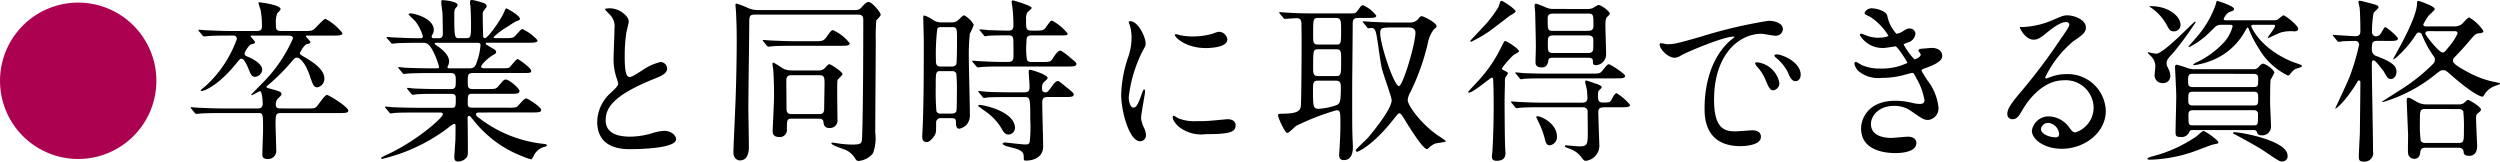 <svg xmlns="http://www.w3.org/2000/svg" width="255.649" height="16.528" viewBox="0 0 255.649 16.528"><defs><style>.a{fill:#ac0051;}</style></defs><path class="a" d="M17,9A7.995,7.995,0,1,1,9,1,8,8,0,0,1,17,9Z" transform="translate(-1.008 -0.733)"/><path d="M32.319,11.824c.792,0,.865,0,1.062-.179.181-.181.829-1.207,1.063-1.207.162,0,2.179,1.207,2.179,1.621,0,.234-.379.234-.955.234h-5.96c-.522,0-.522.252-.522,1.17,0,.216.072,2.449.072,2.719a.826.826,0,0,1-.882.81c-.54,0-.54-.288-.54-.486,0-.4.072-2.143.072-2.485,0-1.728,0-1.728-.558-1.728h-3.6c-1.585,0-2.107.035-2.287.054-.054,0-.324.036-.378.036s-.09-.036-.162-.109l-.342-.414c-.072-.089-.072-.089-.072-.126s.017-.036.054-.036c.126,0,.684.054.792.054.882.036,1.621.072,2.467.072h3.511c.162,0,.54,0,.54-.486,0-.18-.054-1.278-.27-1.278-.108,0-.721.4-.865.4-.017,0-.053,0-.053-.036,0-.018,1.278-1.315,1.4-1.441a14.9,14.9,0,0,0,2.881-4.321c0-.288-.361-.288-.558-.288H26.863c-.216,0-.234,0-.234.054,0,.072.451.5.451.612,0,.126-.037.145-.36.217-.271.071-.7.792-.7.954,0,.2.18.27.379.342.521.216,1.422.738,1.422,1.3a.792.792,0,0,1-.738.737c-.325,0-.433-.252-.613-.7-.36-.864-.558-1.152-.774-1.152-.144,0-.18.072-.576.541-1.693,2.087-3.151,2.753-3.475,2.753-.054,0-.126-.017-.126-.071,0-.018.54-.45.63-.54A11.967,11.967,0,0,0,25.225,4.73c0-.36-.27-.36-.4-.36h-.288c-1.584,0-2.107.036-2.287.054-.054,0-.324.036-.378.036s-.09-.036-.162-.107l-.342-.415c-.072-.09-.072-.09-.072-.126s.018-.036.054-.036c.126,0,.684.054.792.054.882.036,1.621.072,2.467.072h2.575c.324,0,.612,0,.612-.486a9.6,9.6,0,0,0-.144-1.692,5.3,5.3,0,0,1-.217-.7c0-.054.055-.054.109-.054.072,0,2.16.253,2.16.7,0,.091-.306.379-.36.45a2.783,2.783,0,0,0-.126,1.045c0,.576.018.738.612.738h2.287c.594,0,.756,0,.99-.18.217-.144.972-1.062,1.189-1.062a5.388,5.388,0,0,1,1.728,1.458c0,.252-.36.252-.972.252H32.463c-.144,0-.18,0-.18.072,0,.054.468.487.468.613,0,.107-.126.143-.342.179-.306.073-.738.865-.738.937,0,.126.072.162.594.468.594.36,1.909,1.152,1.909,2.089a.875.875,0,0,1-.72.936c-.361,0-.451-.27-.775-1.207-.468-1.386-1.062-1.836-1.314-1.836-.162,0-.216.054-.612.5a19.862,19.862,0,0,1-2.3,2.287c-.18.144-.2.144-.2.216s.162.126.4.18c1.026.288,1.134.324,1.134.558,0,.108-.036.144-.4.487a.937.937,0,0,0-.18.576c0,.342.216.395.432.395Z" transform="translate(-1.008 -0.733)"/><path d="M50.137,12.238c-.252,0-.45,0-.45.181,0,.162.072.2.648.63a13.008,13.008,0,0,0,6.1,2.377c.432.053.486.053.486.162s-.09.126-.378.2a1.726,1.726,0,0,0-.972.9c-.054.126-.18.342-.234.342a5.146,5.146,0,0,1-.883-.306,11.659,11.659,0,0,1-4.951-3.6c-.414-.505-.432-.54-.522-.54-.144,0-.162.162-.162.216,0,.072.018.612.018.72,0,.342.017,2,.017,2.377,0,.648,0,.792-.179.99a1.128,1.128,0,0,1-.811.36c-.216,0-.4-.054-.4-.45,0-.036.09-1.387.108-1.656.018-.469.018-1.045.018-1.513,0-.072,0-.234-.144-.234a1.894,1.894,0,0,0-.432.27,17.956,17.956,0,0,1-6.914,3.313c-.036,0-.126-.018-.126-.09,0-.054.36-.216.378-.235,3.1-1.368,5.942-3.871,5.942-4.23,0-.181-.18-.181-.306-.181H43.619c-.594,0-1.71,0-2.179.036-.054,0-.414.054-.486.054-.054,0-.09-.035-.162-.126l-.342-.414c-.072-.09-.072-.09-.072-.107a.059.059,0,0,1,.054-.055c.126,0,.666.072.793.072.522.019,1.728.054,2.484.054h3.529c.378,0,.378-.161.378-1.008,0-.2-.018-.414-.45-.414h-1.3c-.666,0-1.765,0-2.161.036-.054,0-.432.054-.486.054-.072,0-.09-.036-.162-.108L42.7,9.88c-.072-.09-.072-.09-.072-.109,0-.036.036-.053.072-.053.108,0,.666.072.792.072.5.018,1.656.054,2.467.054h1.134c.522,0,.522-.216.522-.882,0-.379,0-.757-.468-.757H44.97c-.433,0-1.657,0-2.287.055-.054,0-.324.035-.378.035s-.09-.035-.162-.126L41.8,7.755c-.072-.09-.072-.09-.072-.108a.057.057,0,0,1,.054-.054c.108,0,.666.072.792.072.522.019,1.458.054,2.467.054h.666c.09,0,.2,0,.2-.144a7.687,7.687,0,0,0-.739-1.837c-.359-.593-.594-.63-.936-.63h-.45c-.72,0-1.927.018-2.268.054-.073,0-.325.036-.4.036-.054,0-.09-.036-.144-.107l-.36-.414c-.072-.091-.072-.091-.072-.127s.036-.035.054-.035c.126,0,.666.053.792.053.523.018,1.459.073,2.485.073.27,0,.378,0,.378-.217a4.734,4.734,0,0,0-.72-1.458c-.108-.126-.738-.738-.738-.738,0-.054.072-.126.18-.126.45,0,2.4.522,2.4,1.692a.943.943,0,0,1-.126.45c-.091.145-.091.18-.091.252,0,.145.144.145.2.145h.54c.4,0,.4-.325.4-.487,0-.324-.018-1.6-.036-2.089-.018-.162-.126-.918-.126-1.1,0-.216.072-.216.18-.216.036,0,1.494.108,1.494.5a.632.632,0,0,1-.18.288c-.126.145-.162.288-.162.685,0,2.413.036,2.413.54,2.413h.649c.522,0,.522-.145.522-1.549,0-.487-.036-1.387-.054-1.711a2.989,2.989,0,0,1-.054-.4c0-.144.054-.252.18-.252a7.549,7.549,0,0,1,1.242.325c.108.035.288.162.288.323,0,.072-.036.108-.2.324a.749.749,0,0,0-.2.631c0,1.026.018,1.116.036,2.034,0,.126.018.271.18.271.324,0,1.621-1.873,1.909-2.539.2-.468.216-.5.306-.5.036,0,1.368.719,1.368,1.062,0,.126-.036.126-.414.27a8.133,8.133,0,0,0-.738.467,8.254,8.254,0,0,0-1.549,1.135c0,.09.144.109.217.109h.882c.684,0,.864-.019,1.044-.162.126-.09.648-.775.81-.775a4.792,4.792,0,0,1,1.549,1.152c0,.252-.36.252-.972.252H50.875c-.072,0-.2,0-.2.09,0,.073.036.09.4.307.594.342.666.378.666.557,0,.126-.072.181-.323.307-.415.234-1.207.954-1.207,1.189,0,.161.216.161.342.161h1.621c.738,0,.828,0,.972-.126.126-.108.63-.81.81-.81.072,0,1.369.9,1.369,1.189,0,.233-.091.233-.919.233H49.381c-.54,0-.54.217-.54.919,0,.468,0,.72.5.72h1.494c.792,0,.883,0,1.135-.288.522-.613.576-.685.774-.685.306,0,1.386.883,1.386,1.171s-.324.288-.9.288H49.291c-.45,0-.45.144-.45.973,0,.216,0,.449.432.449h3.655a3.444,3.444,0,0,0,.882-.054c.162-.072.774-.9.99-.9.18,0,1.549.883,1.549,1.188,0,.252-.36.252-.954.252ZM45.6,5.108c-.037,0-.144,0-.144.09,0,.055.306.271.378.307.864.63,1.1,1.116,1.1,1.512a1.074,1.074,0,0,1-.126.468.339.339,0,0,0-.036.144c0,.09.126.09.2.09h2c.522,0,.63-.144.828-.738a6.106,6.106,0,0,0,.342-1.638c0-.181-.072-.235-.378-.235Z" transform="translate(-1.008 -0.733)"/><path d="M63.45,10.24c.54-.505.775-.738.775-.972a4.421,4.421,0,0,0-.163-.558A5.8,5.8,0,0,1,63.756,6.6c0-.415.09-2.5.09-2.971a1.681,1.681,0,0,0-.54-1.458c-.378-.4-.432-.45-.432-.5,0-.071.432-.09.486-.09,1.027,0,1.945.828,1.945,1.351,0,.162-.216.972-.252,1.152a16.794,16.794,0,0,0-.162,2.377c0,.684,0,2.143.468,2.143.252,0,.36-.073,1.332-.685a5.556,5.556,0,0,1,1.855-.846.691.691,0,0,1,.684.666c0,.54-.738.828-1.386,1.08-4.286,1.729-4.9,3.043-4.9,4.214,0,1.224,1.044,1.674,2.5,1.674a8.052,8.052,0,0,0,2.16-.324,4.909,4.909,0,0,1,1.351-.27c.612,0,1.188.414,1.188.865,0,.918-3.673,1.007-4.627,1.007-.829,0-3.439,0-3.439-2.826A4.081,4.081,0,0,1,63.45,10.24Z" transform="translate(-1.008 -0.733)"/><path d="M88.458,1.76a.808.808,0,0,0,.738-.379c.306-.342.487-.449.649-.449.305,0,1.224,1.044,1.224,1.313,0,.109-.342.469-.45.559a18.319,18.319,0,0,0-.055,2.016c0,1.351-.053,7.977-.053,9.471a4.482,4.482,0,0,1-.235,2.125,2.135,2.135,0,0,1-1.458.774.34.34,0,0,1-.306-.162,2.271,2.271,0,0,0-.9-.9c-.2-.126-1.585-.523-1.585-.738a.083.083,0,0,1,.09-.073c.054,0,.667.09.793.109a9.4,9.4,0,0,0,1.242.09c.522,0,.738-.037.864-.145.144-.126.144-.269.18-1.53.073-3.151.09-7.851.09-11.02,0-.305-.017-.593-.54-.593h-10.6c-.522,0-.522.234-.522,1.008,0,1.206-.09,7.166-.09,8.516,0,.559.054,3.313.054,3.943,0,.343,0,1.441-.918,1.441-.019,0-.666,0-.666-.846,0-.343.161-3.728.179-4.3.144-3.115.162-6.427.162-7.076,0-1.08-.018-1.728-.071-2.9,0-.109-.055-.631-.055-.757,0-.054,0-.162.091-.162a7.958,7.958,0,0,1,1.17.45,2.585,2.585,0,0,0,1.008.217ZM84.353,4.946c.684,0,.9,0,1.224-.5.361-.522.468-.63.612-.63A4.4,4.4,0,0,1,87.9,5.162c0,.252-.36.252-.954.252h-4.7c-1.584,0-2.106.036-2.287.055-.054,0-.324.036-.377.036-.073,0-.091-.036-.163-.109l-.342-.414c-.072-.089-.072-.089-.072-.126s.018-.036.054-.036c.127,0,.685.054.793.054.882.036,1.62.072,2.466.072Zm-2.377,7.923c-.5,0-.5.162-.5,1.08a.717.717,0,0,1-.81.792c-.648,0-.648-.45-.648-.648,0-.072.144-2.952.144-3.511,0-.685-.018-1.818-.073-2.61,0-.109-.089-.6-.089-.721,0-.054.018-.108.089-.108.108,0,.937.576,1.135.667a2.309,2.309,0,0,0,.756.126H84.7a.806.806,0,0,0,.684-.271c.288-.324.324-.36.468-.36.108,0,1.315.774,1.315,1.008,0,.109-.486.5-.522.649-.055.252,0,3.438,0,3.961a.772.772,0,0,1-.811.9c-.522,0-.576-.306-.63-.666-.036-.288-.36-.288-.522-.288Zm2.791-.469c.522,0,.522-.341.522-.666s.036-2.251.036-2.377c0-.666,0-.935-.522-.935H81.94c-.522,0-.522.342-.522.647,0,.433.018,2.3.018,2.683,0,.36.018.648.54.648Z" transform="translate(-1.008 -0.733)"/><path d="M98.3,3.02a.97.97,0,0,0,.738-.27c.414-.4.468-.45.558-.45a2.347,2.347,0,0,1,.99.971,6.756,6.756,0,0,1-.4.9,18.951,18.951,0,0,0-.108,2.305c0,.936.108,5.078.108,5.906a1.54,1.54,0,0,1-.324,1.1,1.517,1.517,0,0,1-.756.416c-.324,0-.342-.416-.342-.523,0-.433,0-.559-.5-.559H97.235a.453.453,0,0,0-.5.505c0,.054,0,.774-.018.882-.054.468-.648,1.063-.918,1.063-.486,0-.486-.414-.486-.576s.072-1.315.072-1.567c.054-1.909.09-3.187.09-8.228,0-.378-.054-2.053-.054-2.377,0-.09,0-.2.108-.2a3.051,3.051,0,0,1,.81.4,1.546,1.546,0,0,0,.99.306Zm-.036,9.327c.162,0,.432,0,.54-.235.054-.126.054-1.566.054-1.944A17.331,17.331,0,0,0,98.8,8.241a.439.439,0,0,0-.414-.234H97.164c-.469,0-.469.144-.469,1.621a24.521,24.521,0,0,0,.072,2.484.409.409,0,0,0,.432.235ZM97.235,3.506a.442.442,0,0,0-.378.144,21.682,21.682,0,0,0-.144,3.169c0,.4,0,.72.5.72h1.1a.492.492,0,0,0,.486-.234c.072-.18.072-2.052.072-2.412,0-1.3,0-1.387-.522-1.387Zm10.282,3.565c.846,0,.936,0,1.206-.45.126-.2.45-.721.738-.721a4.465,4.465,0,0,1,.72.5c.846.7.9.738.9.882,0,.252-.378.252-.973.252h-6.788c-.846,0-1.584.019-1.926.054-.072,0-.342.036-.4.036s-.09-.036-.145-.108l-.36-.414c-.072-.09-.072-.09-.072-.126s.018-.036.055-.036c.144,0,.7.054.81.054.63.036,1.53.072,2.124.072h.7c.541,0,.541-.36.541-.576,0-.378,0-1.369-.018-1.692-.018-.45-.306-.45-.487-.45-.576,0-1.494,0-2.016.036-.054,0-.324.053-.378.053-.072,0-.109-.053-.162-.126L101.25,3.9c-.071-.072-.089-.09-.089-.108,0-.036.036-.054.071-.054.126,0,.685.054.793.072.648.018,1.44.054,2.071.054.2,0,.54,0,.54-.45a14.745,14.745,0,0,0-.109-2c-.017-.09-.071-.432-.071-.5A.131.131,0,0,1,104.6.77c.018,0,1.908.54,1.908.773,0,.091-.4.4-.45.469a1.353,1.353,0,0,0-.126.719c0,1.081,0,1.135.774,1.135.738,0,1.008.018,1.243-.324.5-.7.5-.7.648-.7a5.2,5.2,0,0,1,1.584,1.314c0,.2-.09.2-.882.2h-2.827c-.5,0-.5.288-.5.719a7.364,7.364,0,0,0,.054,1.765c.09.234.342.234.468.234Zm.684,3.583c-.54,0-.613.162-.613.649,0,.7.091,3.762.091,4.392,0,1.405-1.477,1.459-1.729,1.459-.18,0-.252-.018-.252-.216,0-.468,0-.72-.756-.991-.18-.053-.973-.252-1.117-.3-.072-.037-.288-.145-.288-.216s.109-.126.271-.126c.071,0,1.71.2,2.034.2.306,0,.4-.035.468-.288A14.016,14.016,0,0,0,106.364,13c0-2.3-.018-2.341-.612-2.341h-1.477c-.4,0-1.638,0-2.268.036a2.731,2.731,0,0,1-.378.054c-.072,0-.108-.054-.162-.126l-.342-.414c-.072-.072-.09-.09-.09-.108,0-.036.035-.054.071-.054.126,0,.685.054.793.072.828.036,1.638.054,2.467.054h1.4c.522,0,.522-.306.522-.612,0-.235-.09-1.441-.09-1.477,0-.143.036-.216.144-.216s1.8.487,1.8.847c0,.107-.45.449-.485.54a1.1,1.1,0,0,0-.091.54c0,.306.162.378.343.378.216,0,.27-.072.72-.685.162-.233.36-.467.558-.467.09,0,.162.053.72.5.846.684.9.738.9.882,0,.252-.361.252-.955.252Zm-4.034,3.835c-.4,0-.5-.2-.882-.846a5.825,5.825,0,0,0-1.6-1.584c-.072-.054-.648-.468-.648-.487,0-.09.09-.108.144-.108.36,0,3.619.631,3.619,2.377A.687.687,0,0,1,104.167,14.489Z" transform="translate(-1.008 -0.733)"/><path d="M116.9,11.734c.306,0,.468-.288.865-1.4.107-.307.161-.45.252-.45s.089.18.089.216c0,.2-.414,2.3-.414,2.737a3.21,3.21,0,0,0,.288.936,1.941,1.941,0,0,1,.216.793.6.6,0,0,1-.594.612c-1.116,0-1.944-3.062-1.944-4.79a12.944,12.944,0,0,1,.756-3.925,6.12,6.12,0,0,0,.306-1.873,4.409,4.409,0,0,0-.18-1.278,2.25,2.25,0,0,1-.108-.325c0-.053.072-.089.144-.089.828,0,1.585,1.638,1.585,2.287,0,.2,0,.215-.343.828a14.033,14.033,0,0,0-1.386,4.645C116.436,11.194,116.616,11.734,116.9,11.734Zm10.461,1.8c0,.7-.54.918-3.061.918a3.676,3.676,0,0,1-2.808-.81c-.091-.09-.559-.558-.559-.9,0-.036,0-.181.09-.181a2.685,2.685,0,0,1,.432.252,4.416,4.416,0,0,0,1.926.307,14.768,14.768,0,0,0,1.568-.055c.252-.017,1.511-.143,1.584-.143C127.221,12.923,127.365,13.319,127.365,13.535Zm-.846-8.768c0,.881-2,.881-2.215.881-2.035,0-3.151-1.1-3.151-1.332,0-.036.018-.089.126-.089.054,0,.27.071.505.126a6.21,6.21,0,0,0,1.223.107,7.273,7.273,0,0,0,1.981-.27c.541-.2.595-.216.774-.2A.9.9,0,0,1,126.519,4.767Z" transform="translate(-1.008 -0.733)"/><path d="M131.886,2.138c-.036-.054-.072-.09-.072-.126,0-.019.036-.036.072-.036.126,0,.666.053.792.053.882.055,1.62.073,2.467.073H139.3c.27,0,.324,0,.613-.378.288-.414.324-.451.486-.451a3.334,3.334,0,0,1,1.349,1.063c0,.233-.377.233-.954.233h-.918c-.486,0-.54.252-.54.6,0,1.026-.054,5.564-.054,6.482,0,3.529,0,3.907.018,4.609,0,.234.054,1.3.054,1.513,0,.234,0,1.332-.918,1.332-.486,0-.486-.342-.486-.558,0-.145.053-.774.053-.9.036-.649.073-1.315.073-2.179,0-1.315,0-1.458-.414-1.458a24.794,24.794,0,0,0-4.087,1.584c-.162.108-.775.738-.937.738-.216,0-.936-1.53-.936-1.818,0-.145.072-.145.72-.162,1.351-.019,1.531-.378,1.6-.685.071-.359.09-6.014.09-6.7,0-.415-.019-1.694-.019-1.819-.017-.18,0-.558-.485-.558-.162,0-1.081.072-1.207.072-.072,0-.108-.036-.162-.108Zm3.889,6.841c-.5,0-.5.289-.5.937,0,1.675,0,1.944.594,1.944a7.077,7.077,0,0,0,1.818-.378c.343-.162.433-.341.433-1.782,0-.432-.018-.721-.54-.721Zm.054-6.41c-.54,0-.54.091-.54,1.729,0,.757,0,.99.5.99h1.873c.486,0,.486-.071.486-1.674,0-.828-.054-1.045-.559-1.045Zm1.747,5.943c.576,0,.576-.09.576-1.658,0-.845,0-1.08-.486-1.08h-1.855c-.522,0-.522.037-.522,2.089,0,.559.2.649.486.649Zm2.862-5.438c-.071-.091-.09-.091-.09-.126s.036-.036.072-.036c.126,0,.685.054.792.054,1.477.072,1.963.072,2.467.072h1.494a1.044,1.044,0,0,0,.937-.469c.126-.143.181-.179.288-.179.2,0,1.513.684,1.513,1.007,0,.127-.036.145-.252.307a3.244,3.244,0,0,0-.63,1.4,23.242,23.242,0,0,1-1.8,5.06,1.973,1.973,0,0,0-.27.792c0,.54,1.26,2.287,2.844,3.457.162.126,1.063.7,1.063.757,0,.107-.937.18-1.116.252a2.024,2.024,0,0,0-.613.414c-.072.072-.143.143-.216.143-.414,0-1.89-2.376-2.34-3.132-.2-.306-.325-.523-.468-.523-.126,0-.162.055-.576.576-2.2,2.791-3.674,3.35-3.728,3.35a.151.151,0,0,1-.162-.162c0-.072,1.026-1.044,1.225-1.242.215-.252,2.448-2.881,2.448-3.871,0-.307-.918-2.791-1.027-3.332-.179-.882-.341-2.3-.5-3.187-.126-.774-.289-.864-.558-.864-.036,0-.252.036-.288.036-.072,0-.109-.054-.162-.126Zm3.224.468c-1.351,0-1.513,0-1.513.594,0,1.188,1.423,5.4,1.908,5.4.414,0,1.693-4.321,1.693-5.456,0-.54-.522-.54-.846-.54Z" transform="translate(-1.008 -0.733)"/><path d="M153.707,9.052c0-.235-.019-.378-.163-.378-.108,0-1.908,1.53-2.3,1.53-.036,0-.109-.018-.109-.072,0-.036.847-.918,1.135-1.242a14.021,14.021,0,0,0,2.286-3.4c.253-.5.271-.557.4-.557.162,0,1.386.809,1.386,1.044,0,.089-.486.324-.576.4a8.4,8.4,0,0,0-1.171,1.35c0,.127.109.144.235.217.234.126.378.179.378.288a2.963,2.963,0,0,1-.27.431,1.985,1.985,0,0,0-.036.5c0,.253-.036,1.513-.036,1.8,0,.685.017,3.871.054,4.754,0,.09.036.54.036.63,0,.252,0,.828-.9.828-.414,0-.486-.18-.486-.468,0-.09.055-.5.055-.595.036-.557.126-2.34.126-4.447C153.743,10.186,153.743,10.023,153.707,9.052Zm.864-8.229c.143,0,1.422.846,1.422,1.08,0,.109-.522.4-.612.451-.756.576-1.926,1.494-2.251,1.692A12.835,12.835,0,0,1,151.456,5c-.054,0-.108-.018-.108-.071s1.044-1.117,1.224-1.333a11.649,11.649,0,0,0,1.675-2.16c.162-.5.179-.559.215-.577A.264.264,0,0,1,154.571.823ZM158.694,11.7c-1.584,0-2.089.036-2.233.054-.054,0-.324.036-.378.036s-.09-.036-.144-.107l-.342-.414c-.072-.091-.072-.091-.072-.126s.017-.037.054-.037c.126,0,.667.054.774.054.828.036,1.585.072,2.431.072H162.8c.342,0,.54-.144.54-.5,0-.055-.036-.667-.053-.793s-.181-.72-.181-.846c0-.109.055-.126.108-.126s.739.233.882.288c.4.126.7.233.7.414,0,.071-.288.324-.324.359a1.3,1.3,0,0,0-.054.469c0,.5.054.72.5.72.649,0,.721,0,.883-.288.126-.252.342-.666.523-.666a5.488,5.488,0,0,1,1.368,1.188c0,.252-.361.252-.954.252h-1.387c-.612,0-.9,0-.9.487,0,.522.108,3.367.108,3.439a1.561,1.561,0,0,1-1.369,1.548c-.18,0-.234-.054-.4-.27a2.558,2.558,0,0,0-1.4-1.008c-.324-.126-.36-.144-.36-.235,0-.071.126-.071.162-.071.017,0,1.1.107,1.3.107.864,0,.882-.2.882-1.511,0-.181-.018-2.072-.018-2.125a.437.437,0,0,0-.485-.361Zm5.023-3.438c.792,0,.9,0,1.135-.288.5-.613.54-.667.7-.667.108,0,1.639.955,1.639,1.188,0,.252-.343.252-.937.252h-7.13c-1.584,0-2.088.036-2.214.036a2.63,2.63,0,0,1-.378.055c-.055,0-.091-.055-.145-.126l-.342-.415c-.018-.035-.089-.09-.089-.107,0-.037.035-.054.071-.054.126,0,.666.071.774.071.828.036,1.585.055,2.413.055Zm-.36-6.609a1.245,1.245,0,0,0,.559-.108,4.154,4.154,0,0,1,.54-.306c.288,0,1.169.649,1.169.9,0,.072-.215.269-.288.341-.161.145-.161.649-.161.955,0,.234.072,2.5.072,2.863a1.1,1.1,0,0,1-1.027,1.1c-.324,0-.324-.181-.324-.4,0-.306-.18-.36-.54-.36h-3.475c-.378,0-.486.018-.54.288-.054.288-.126.7-.684.7-.63,0-.63-.378-.63-.54,0-.235.036-1.332.036-1.584,0-.486-.055-2.936-.072-3.512,0-.09-.054-.521-.054-.63s0-.252.144-.252a7.758,7.758,0,0,1,.954.361,1.881,1.881,0,0,0,.882.179Zm-3.133,13.073a.849.849,0,0,1-.738.864c-.27,0-.4-.181-.5-.631a8.358,8.358,0,0,0-.649-1.746c-.017-.036-.233-.486-.233-.523,0-.072.126-.072.144-.072C158.532,12.616,160.224,13.3,160.224,14.724Zm3.188-10.84c.54,0,.54-.324.54-.5,0-1.135,0-1.261-.54-1.261h-3.6c-.486,0-.54.253-.54.486,0,1.153,0,1.279.54,1.279Zm-.019,2.268c.54,0,.54-.323.54-.521,0-.145.019-.793,0-.919-.036-.323-.342-.359-.521-.359h-3.566c-.558,0-.558.251-.558.828,0,.756,0,.971.558.971Z" transform="translate(-1.008 -0.733)"/><path d="M171.461,5.253c.756,0,1.027-.072,3.494-.774a48.69,48.69,0,0,1,6.914-1.622c.648,0,1.458.252,1.458.865a.72.72,0,0,1-.739.667c-.233,0-1.259-.2-1.458-.2-2.287,0-4.843,2.107-4.843,6.752,0,3.025,1.134,3.223,2.2,3.223.269,0,1.548-.108,1.71-.108.558,0,.883.234.883.667,0,.954-1.982.954-2.089.954-3.673,0-3.673-3.007-3.673-3.854,0-.792.018-4.609,2.61-6.931a3.617,3.617,0,0,0,.45-.378c0-.036-.072-.036-.108-.036-1.044,0-4.771,1.583-5.365,1.926a1.378,1.378,0,0,1-.612.234c-.9,0-1.765-1.206-1.531-1.458C170.832,5.091,171.353,5.253,171.461,5.253Zm11.506,3.978a.73.73,0,0,1-.631.739c-.324,0-.486-.342-.774-1.044a4.7,4.7,0,0,0-.9-1.405.953.953,0,0,1-.181-.324c0-.09.2-.108.36-.072A2.6,2.6,0,0,1,182.967,9.231Zm2.178-.864c0,.469-.288.666-.521.666-.433,0-.631-.521-.811-.954a4.675,4.675,0,0,0-1.188-1.44c-.09-.073-.163-.144-.163-.234,0-.108.2-.108.252-.108a1.661,1.661,0,0,1,.451.09C184.227,6.729,185.145,7.5,185.145,8.367Z" transform="translate(-1.008 -0.733)"/><path d="M194,2.336a3.761,3.761,0,0,0,.937,1.854,1.687,1.687,0,0,0,.7-.288c.36-.216.414-.252.63-.252a.561.561,0,0,1,.612.54,1.023,1.023,0,0,1-.774.882c-.054.019-.432.162-.432.216a7.442,7.442,0,0,0,1.1,1.513c.071,0,.647-.2.647-.5,0-.072-.233-.324-.233-.4,0-.143.18-.162.252-.179.648-.054,1.008-.09,1.116-.09.594,0,1.063.288,1.063.792,0,.252-.037.666-1.585,1.224-.468.163-.522.2-.522.27,0,.09.018.126.576,1.009a5.418,5.418,0,0,1,1.153,2.826A1.2,1.2,0,0,1,198.2,13c-.45,0-.576-.091-1.746-.9a2.889,2.889,0,0,0-1.747-.54c-1.621,0-2.376,1.044-2.376,1.854,0,1.332,1.584,1.422,2.051,1.422.288,0,1.5-.126,1.747-.126.216,0,.846.072.846.649,0,1.026-1.89,1.026-2.106,1.026-.522,0-3.547,0-3.547-2.521,0-1.045.774-2.827,3.493-2.827a7.456,7.456,0,0,1,1.729.216,3.308,3.308,0,0,0,.791.108c.271,0,.469-.089.469-.377a6.39,6.39,0,0,0-.81-2.215c-.271-.523-.288-.576-.45-.576-.109,0-.792.2-.937.234a8.563,8.563,0,0,1-2.16.269,3.161,3.161,0,0,1-2.377-.684,1.412,1.412,0,0,1-.433-.774.166.166,0,0,1,.162-.18,4.583,4.583,0,0,1,.577.324,4.588,4.588,0,0,0,1.89.36,6.066,6.066,0,0,0,2.791-.576c0-.108-1.008-1.692-1.224-1.692-.036,0-.991.162-1.17.162a2.69,2.69,0,0,1-2.467-1.315.141.141,0,0,1,.144-.144,3.574,3.574,0,0,1,.468.162,3.3,3.3,0,0,0,1.242.252c.433,0,1.063-.09,1.063-.216a6.172,6.172,0,0,0-1.837-1.908c-.522-.252-.594-.271-.594-.4,0-.179.342-.486.7-.486C192.779,1.579,193.84,1.8,194,2.336Z" transform="translate(-1.008 -0.733)"/><path d="M215.1,11.681a2.851,2.851,0,0,0-3.043-2.738c-2.377,0-3.907,2.467-4.231,3.026-.361.612-.54.954-1.027.954a.5.5,0,0,1-.522-.5c0-.45.144-.847,1.423-2.341a59.261,59.261,0,0,0,4.069-5.42c.594-.846.846-1.224.846-1.422,0-.127-.126-.253-.342-.253-.666,0-1.729.9-2.034,1.153-.721.594-.973.648-1.28.648-.845,0-1.4-1.152-1.4-1.242,0-.054.055-.054.433-.054a8.741,8.741,0,0,0,2.791-.648c1.116-.486,1.242-.54,1.638-.54.72,0,1.89.45,1.89,1.242,0,.522-.414.811-1.278,1.4a10.976,10.976,0,0,0-2.881,3.692c0,.053.055.126.108.126.109-.036.342-.126.451-.162a4.357,4.357,0,0,1,1.584-.289,3.887,3.887,0,0,1,4.051,3.746c0,2.286-2.215,3.888-4.5,3.888-1.782,0-3.06-.954-3.06-1.854a1.733,1.733,0,0,1,1.782-1.458,2.658,2.658,0,0,1,2.053,1.152c.252.324.36.486.612.486A2.663,2.663,0,0,0,215.1,11.681Zm-4.628,1.62a.736.736,0,0,0-.756.63c0,.468.775.846,1.548.846a.3.3,0,0,0,.307-.324A1.225,1.225,0,0,0,210.472,13.3Z" transform="translate(-1.008 -0.733)"/><path d="M227.859,15.3c0,.107-.054.107-.558.216-.2.036-1.369.5-1.621.593a14.894,14.894,0,0,1-4.789.955c-.09,0-.288,0-.288-.09s.144-.144.432-.234a14.12,14.12,0,0,0,4.591-2.071c.126-.09.577-.54.7-.54C226.527,14.129,227.859,15.065,227.859,15.3Zm-5.293-8.085c0,.162.017.216.233.666a1.592,1.592,0,0,1,.145.612.72.72,0,0,1-.793.738.793.793,0,0,1-.81-.9c0-.126.073-.666.073-.773a1.453,1.453,0,0,0-.451-1.081c-.054-.054-.324-.306-.324-.325,0-.053.036-.071.108-.071a6.458,6.458,0,0,0,.738.144c.81,0,3.835-3.277,3.979-3.277.036,0,.073,0,.073.054a33.249,33.249,0,0,1-2.089,2.881c-.109.143-.649.72-.739.864A.77.77,0,0,0,222.566,7.215Zm-1.585-5.852c1.728,0,3.007.991,3.007,1.927a.654.654,0,0,1-.685.648c-.378,0-.468-.162-.773-.738a5.226,5.226,0,0,0-1.621-1.728c-.054-.019-.108-.055-.108-.091A.4.4,0,0,1,220.981,1.363ZM231.46,7.81a.579.579,0,0,0,.451-.163c.305-.324.378-.4.5-.4.288,0,1.169.63,1.169.918a6.921,6.921,0,0,1-.377.721c-.054.215-.054,1.908-.054,2.34,0,.361.09,2.071.09,2.467a.893.893,0,0,1-.937.882c-.378,0-.431-.162-.5-.324-.072-.216-.179-.216-.4-.216h-6.14c-.18,0-.288,0-.36.145a.842.842,0,0,1-.936.557c-.486,0-.486-.179-.486-.54,0-.522.072-3.079.072-3.655,0-.468-.126-2.845-.126-2.935,0-.215.071-.252.2-.252a9.955,9.955,0,0,1,1.171.378c.073,0,.342.073.487.073Zm-6.23.467c-.468,0-.468.235-.468.756,0,.343,0,.6.487.6h6.229c.45,0,.45-.162.45-.847,0-.216,0-.5-.45-.5Zm.019,1.837c-.469,0-.469.144-.469.882,0,.252,0,.523.45.523h6.248c.45,0,.45-.181.45-.811,0-.324,0-.594-.431-.594Zm8.318-7.31a.872.872,0,0,0,.324-.054c.108-.055.522-.45.63-.45.162,0,1.494,1.026,1.494,1.368,0,.252-.233.27-.395.27a3.862,3.862,0,0,0-1.351.108c-.216.072-1.3.576-1.3.576-.017,0-.054,0-.054-.054,0-.072.739-.972.739-1.188,0-.109-.09-.109-.162-.109h-2.017c-.144,0-.252,0-.252.145,0,.054.847,2.232,4.159,3.619.126.054.685.235.811.288s.216.108.216.162c0,.126-.577.252-.666.306-.252.145-.288.2-.613.595a.228.228,0,0,1-.162.071,6.926,6.926,0,0,1-2.989-2.79,11.411,11.411,0,0,1-1.044-2.035c-.018-.054-.054-.09-.09-.09s-.162.2-.181.234a6.713,6.713,0,0,1-3.745,3.241,7.733,7.733,0,0,1-1.511.379c-.036,0-.126,0-.126-.073a1.557,1.557,0,0,1,.431-.252,9.178,9.178,0,0,0,2.791-2.089,3.977,3.977,0,0,0,.811-1.548c0-.163-.109-.163-.217-.163h-.99c-.378,0-.5.126-1.008.631A8.179,8.179,0,0,1,225.159,5.4c-.181.109-.235.126-.288.126-.019,0-.073,0-.073-.036,0-.017.846-.954.937-1.08a10.161,10.161,0,0,0,1.836-3.169c.054-.2.09-.414.162-.414s1.728.523,1.728.811c0,.179-.126.216-.522.342a1.429,1.429,0,0,0-.54.7c0,.126.162.126.27.126Zm-8.318,9.2c-.433,0-.451.233-.451.485,0,.955,0,1.063.451,1.063h6.229c.433,0,.433-.108.433-1.1,0-.144,0-.45-.433-.45Zm4.249,2.25c.666,0,5.437.847,5.437,2.394a.526.526,0,0,1-.54.595c-.288,0-.342-.036-1.854-1.062-.865-.577-2.9-1.657-3.043-1.729-.109-.054-.163-.108-.145-.126C229.353,14.273,229.408,14.255,229.5,14.255Z" transform="translate(-1.008 -0.733)"/><path d="M244.109,4.91c-.559,0-.559.271-.559.919a.661.661,0,0,0,.45.63c1.71.63,2.071,1.062,2.071,1.6,0,.45-.27.755-.558.755-.306,0-.414-.179-.738-.774-.234-.288-.847-1.134-1.026-1.134-.2,0-.2.144-.2.468,0,1.261.126,7.454.126,8.858a.871.871,0,0,1-.918,1.027c-.45,0-.54-.126-.54-.522,0-.144.09-2.052.108-2.3,0-.235.054-4,.054-5.312a.15.15,0,0,0-.162-.162c-.072,0-.091.036-.18.2-1.225,2.017-2.233,2.791-2.233,2.665,0-.017,1.261-2.682,1.458-3.2a22.975,22.975,0,0,0,.99-3.331.376.376,0,0,0-.359-.378c-.7,0-1.314.036-1.369.036a2.278,2.278,0,0,1-.378.054c-.054,0-.09-.035-.162-.126l-.342-.414a.279.279,0,0,1-.072-.107.058.058,0,0,1,.054-.055c.18,0,1.926.126,2.269.126.486,0,.486-.36.486-.54,0-.666-.018-1.674-.072-2.359a5.741,5.741,0,0,1-.126-.593c0-.091.054-.127.162-.127.144,0,1.1.27,1.315.324.378.108.576.162.576.343,0,.107-.433.467-.505.576a10.549,10.549,0,0,0-.162,1.962.426.426,0,0,0,.432.432.621.621,0,0,0,.487-.324c.324-.54.342-.612.45-.612s1.278.936,1.278,1.171-.4.233-.954.233Zm7.832-1.476a1.277,1.277,0,0,0,.81-.234c.126-.108.612-.684.756-.684A4.455,4.455,0,0,1,254.965,3.9c0,.2-.269.216-.431.234-.361.036-.433.108-1.027.81-.053.073-.882,1.027-1.53,1.675a.4.4,0,0,0-.126.306c0,.162,0,.36,1.368,1.1a10,10,0,0,0,3.187,1.153c.144.017.252.036.252.108,0,.09-.45.2-.558.252a2.11,2.11,0,0,0-1.08.936c-.036.054-.091.144-.162.144-.162,0-.99-.288-3.079-2.106-.649-.576-.685-.6-.937-.6-.234,0-.252.019-.719.378a15.507,15.507,0,0,1-5.438,2.881c-.036,0-.091,0-.091-.035s1.891-1.207,2.234-1.441a18.751,18.751,0,0,0,3.006-2.449A.583.583,0,0,0,250,6.837a.527.527,0,0,0-.145-.378,10.169,10.169,0,0,1-1.188-2.2.322.322,0,0,0-.289-.2c-.179,0-.233.09-.341.252a11.057,11.057,0,0,1-1.873,2.2,1.328,1.328,0,0,1-.451.306c-.017,0,.649-1.224.685-1.278,1.44-2.629,1.747-3.89,1.765-4.3.017-.378.017-.414.162-.414.036,0,1.656.523,1.656.828,0,.145-.594.613-.666.739a7.221,7.221,0,0,0-.5.828c0,.2.162.216.27.216ZM249.06,15.84c-.252,0-.5.036-.559.45-.017.18-.071.684-.612.684a.63.63,0,0,1-.63-.522c-.036-.27,0-1.6,0-1.909,0-.036-.143-3.457-.143-3.547,0-.143.035-.269.162-.269.143,0,.2.035.792.377a1.993,1.993,0,0,0,1.134.306h3.223a.955.955,0,0,0,.486-.107c.072-.036.379-.361.468-.361.126,0,1.332.72,1.332.991,0,.126-.089.179-.269.341-.217.163-.235.252-.235.559,0,.45.109,2.719.109,2.809,0,.2,0,1.026-.811,1.026-.5,0-.558-.2-.576-.433,0-.126-.108-.395-.5-.395Zm-.018-3.961c-.577,0-.577.143-.577,1.4a11.486,11.486,0,0,0,.091,1.872.539.539,0,0,0,.486.2h3.349c.576,0,.576-.145.576-1.4A14.2,14.2,0,0,0,252.9,12.1a.56.56,0,0,0-.5-.216Zm.288-7.959c-.2,0-.306.09-.306.252S250.411,6.1,250.789,6.1c.179,0,.234-.073.828-.811a5.274,5.274,0,0,0,.7-1.134c0-.234-.2-.234-.288-.234Z" transform="translate(-1.008 -0.733)"/></svg>